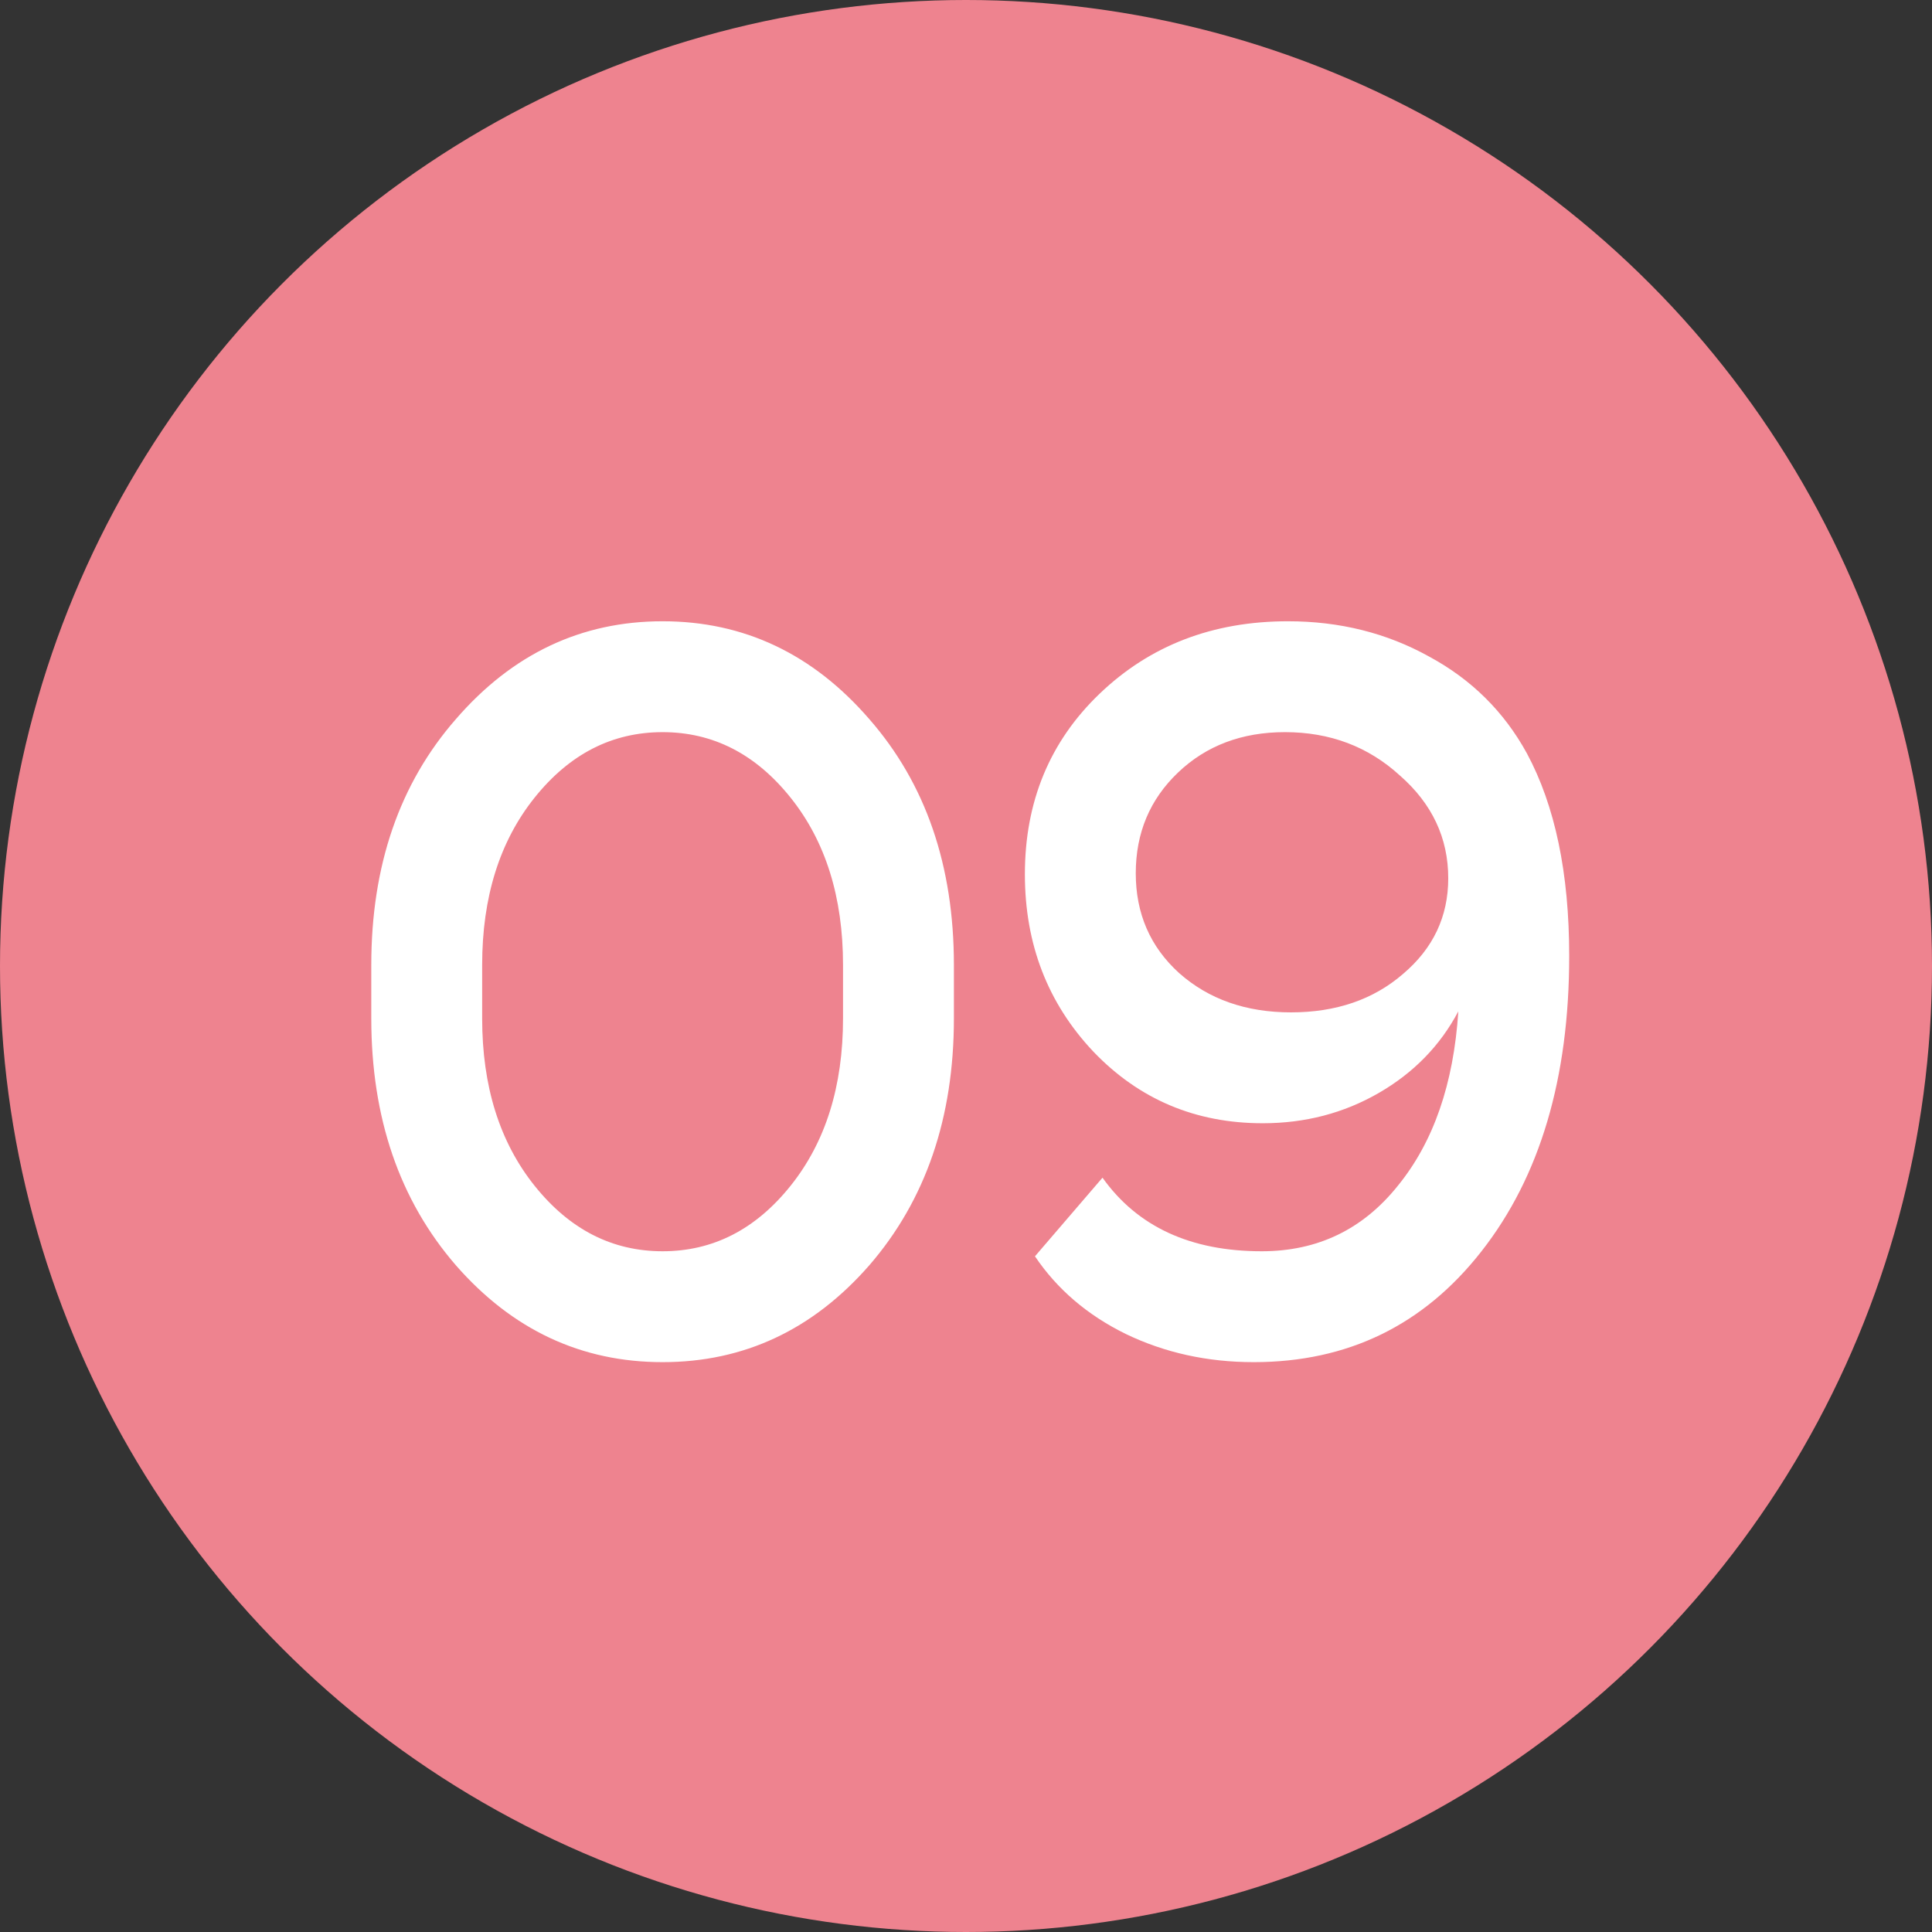 <?xml version="1.0" encoding="UTF-8"?> <svg xmlns="http://www.w3.org/2000/svg" width="23" height="23" viewBox="0 0 23 23" fill="none"><rect x="0" y="0" width="23" height="23" fill="#333333" stroke="none"/><circle cx="11.5" cy="11.5" r="11.5" fill="#EE838F"></circle><path d="M5.74 12.124C5.74 12.932 5.948 13.596 6.364 14.116C6.78 14.636 7.288 14.896 7.888 14.896C8.488 14.896 8.996 14.636 9.412 14.116C9.828 13.596 10.036 12.932 10.036 12.124V11.488C10.036 10.68 9.828 10.016 9.412 9.496C8.996 8.976 8.488 8.716 7.888 8.716C7.288 8.716 6.78 8.976 6.364 9.496C5.948 10.016 5.74 10.68 5.74 11.488V12.124ZM4.42 12.124V11.488C4.42 10.304 4.756 9.328 5.428 8.56C6.1 7.784 6.92 7.396 7.888 7.396C8.856 7.396 9.676 7.784 10.348 8.56C11.02 9.328 11.356 10.304 11.356 11.488V12.124C11.356 13.308 11.02 14.288 10.348 15.064C9.676 15.832 8.856 16.216 7.888 16.216C6.92 16.216 6.1 15.832 5.428 15.064C4.756 14.288 4.42 13.308 4.42 12.124ZM13.125 14.02C13.541 14.604 14.173 14.896 15.021 14.896C15.685 14.896 16.225 14.636 16.641 14.116C17.065 13.596 17.305 12.904 17.361 12.04C17.145 12.448 16.829 12.772 16.413 13.012C15.997 13.252 15.537 13.372 15.033 13.372C14.233 13.372 13.561 13.088 13.017 12.52C12.473 11.944 12.201 11.24 12.201 10.408C12.201 9.544 12.497 8.828 13.089 8.26C13.689 7.684 14.437 7.396 15.333 7.396C15.949 7.396 16.509 7.536 17.013 7.816C17.517 8.088 17.905 8.472 18.177 8.968C18.513 9.592 18.681 10.396 18.681 11.38C18.681 12.836 18.333 14.008 17.637 14.896C16.949 15.776 16.045 16.216 14.925 16.216C14.373 16.216 13.865 16.104 13.401 15.88C12.945 15.656 12.585 15.348 12.321 14.956L13.125 14.02ZM17.241 10.456C17.241 9.976 17.049 9.568 16.665 9.232C16.289 8.888 15.833 8.716 15.297 8.716C14.785 8.716 14.361 8.876 14.025 9.196C13.689 9.516 13.521 9.916 13.521 10.396C13.521 10.876 13.693 11.272 14.037 11.584C14.389 11.896 14.833 12.052 15.369 12.052C15.905 12.052 16.349 11.9 16.701 11.596C17.061 11.292 17.241 10.912 17.241 10.456Z" fill="white"></path></svg> 